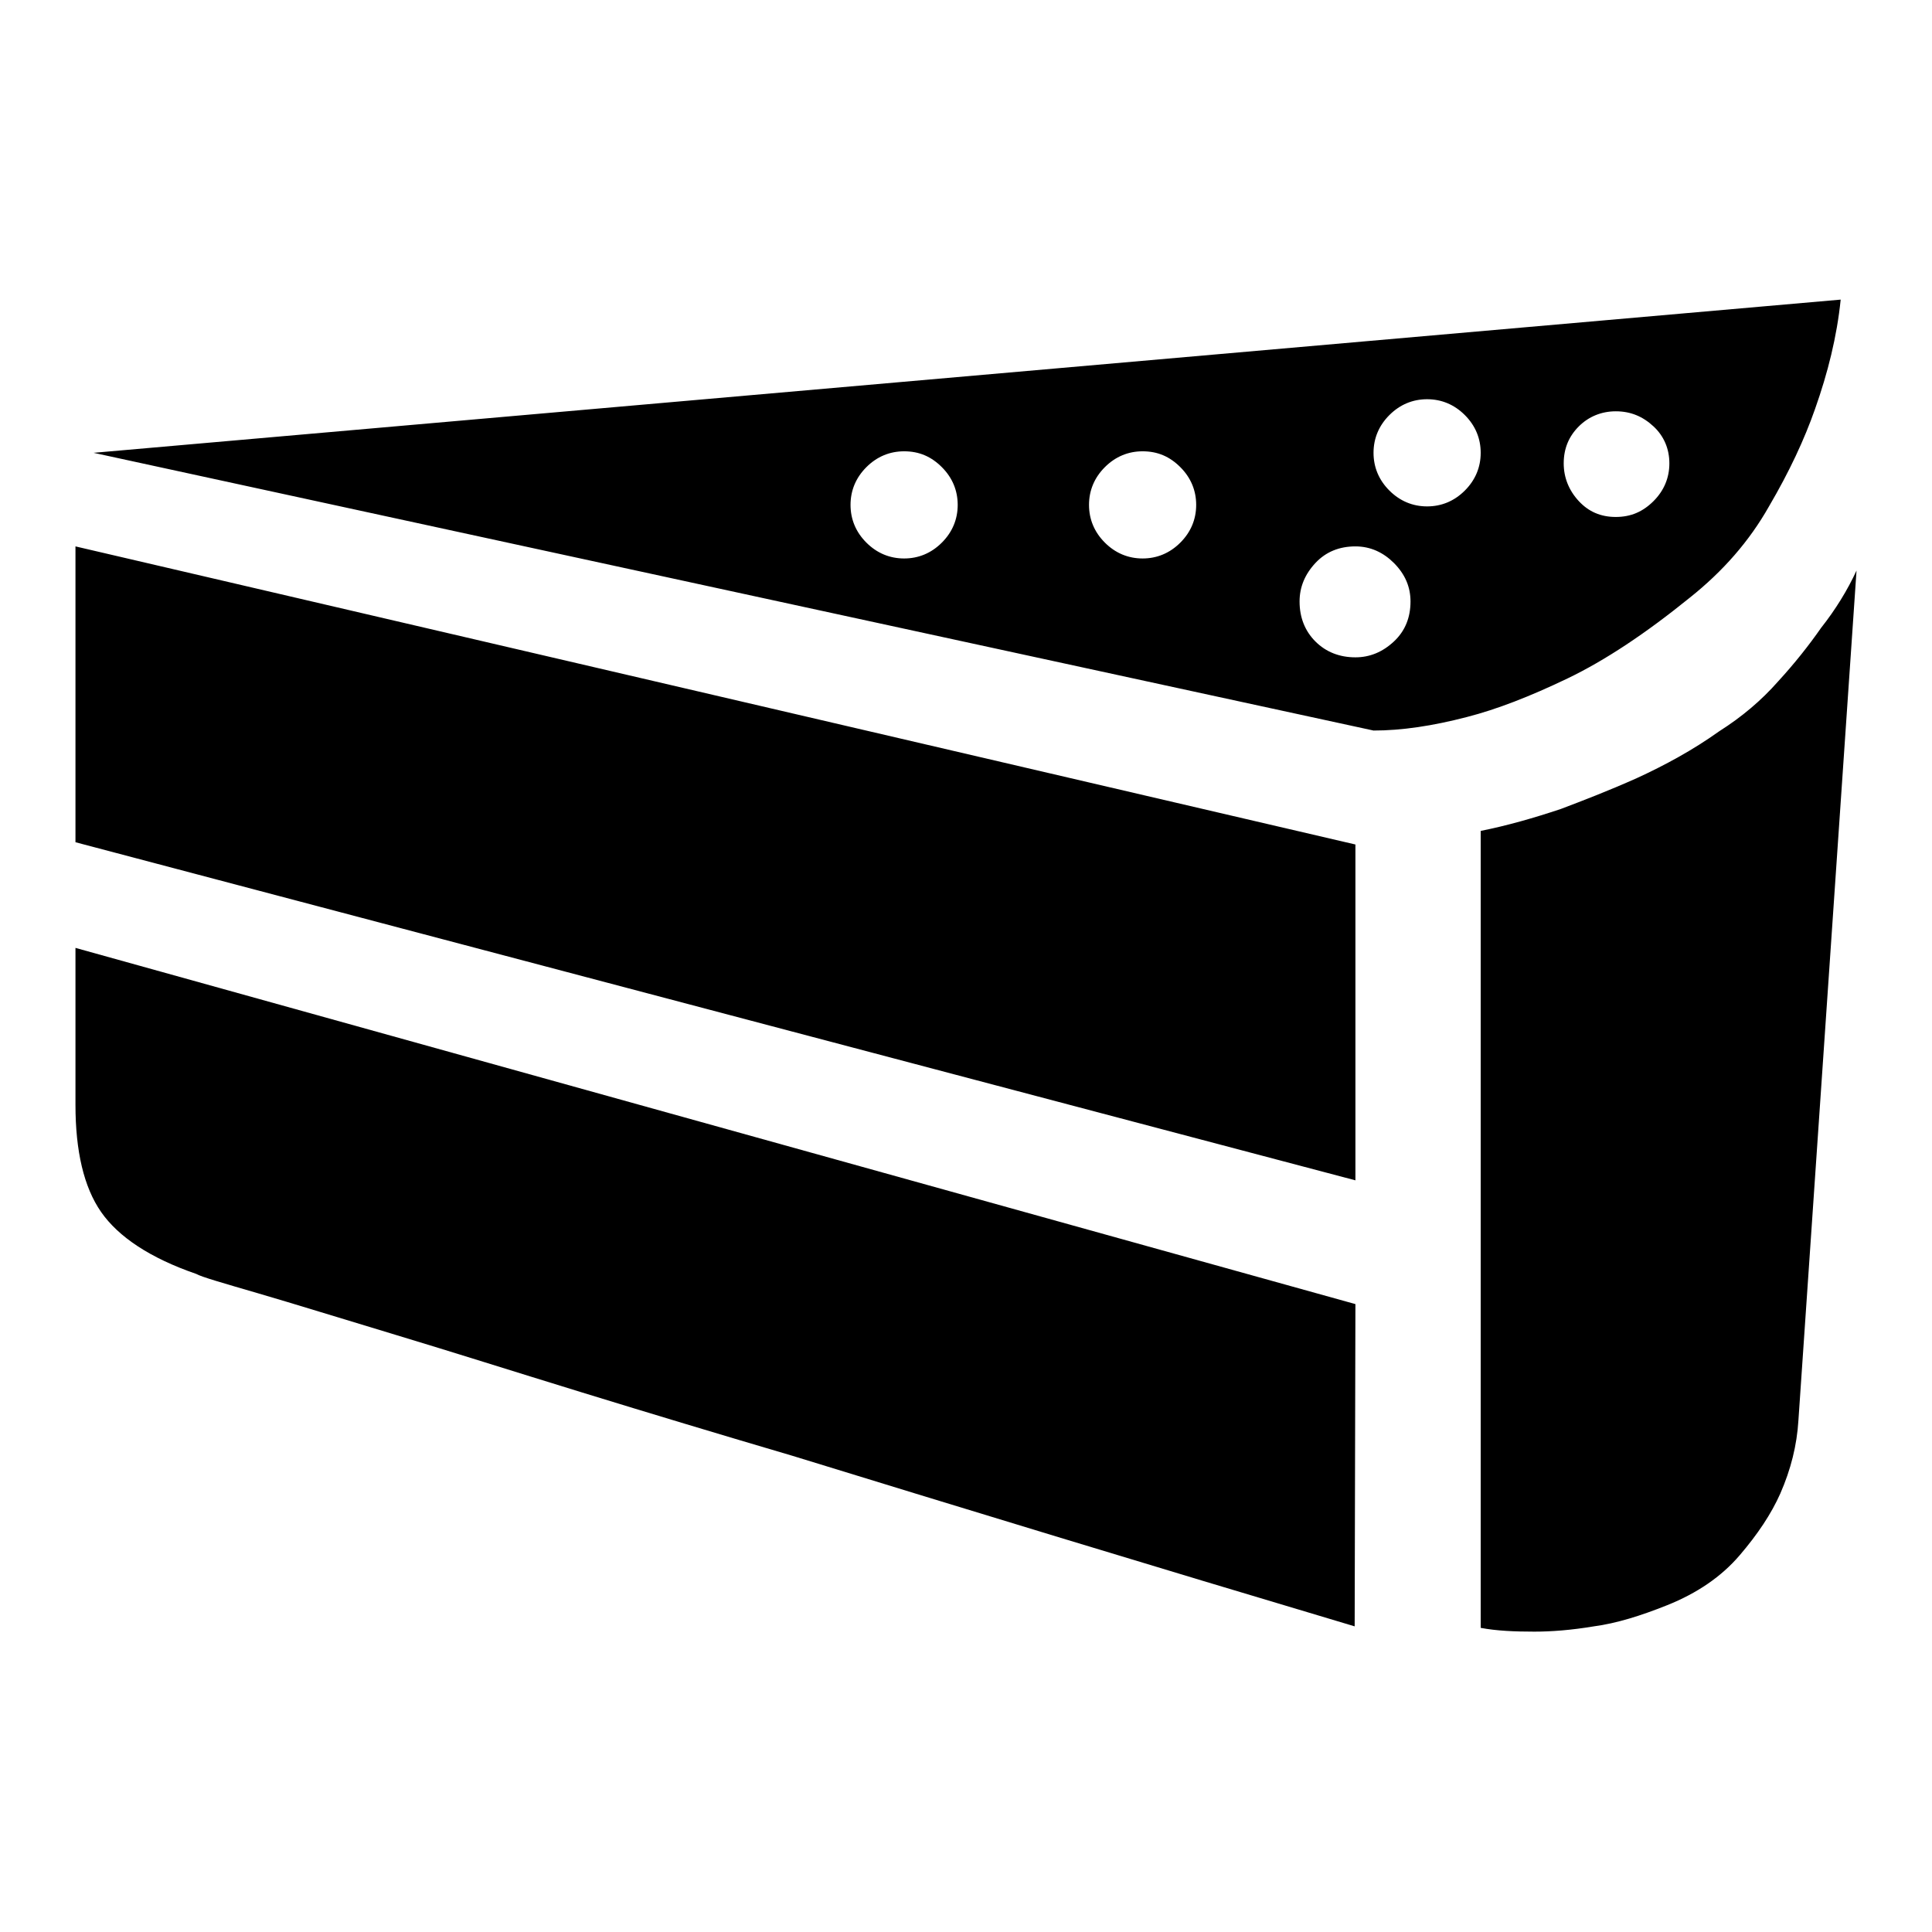<?xml version="1.0" encoding="utf-8"?>
<!-- Svg Vector Icons : http://www.onlinewebfonts.com/icon -->
<!DOCTYPE svg PUBLIC "-//W3C//DTD SVG 1.1//EN" "http://www.w3.org/Graphics/SVG/1.1/DTD/svg11.dtd">
<svg version="1.1" xmlns="http://www.w3.org/2000/svg" xmlns:xlink="http://www.w3.org/1999/xlink" x="0px" y="0px" viewBox="0 0 256 256" enable-background="new 0 0 256 256" xml:space="preserve">
<g> <path fill="#000000" d="M10,72.4v39.2l169.6,44.8v-44.5L10,72.4z M196.2,110.1v105.6c2.1,0.4,4.5,0.5,7.1,0.5 c2.3,0,4.9-0.2,7.9-0.7c3-0.4,6.2-1.4,9.7-2.8c4-1.6,7.2-3.8,9.6-6.6c2.4-2.8,4.2-5.5,5.4-8.2c1.4-3.2,2.2-6.4,2.4-9.7L246,75.6 c-1.2,2.6-2.8,5.2-4.7,7.6c-1.6,2.3-3.5,4.7-5.7,7.1c-2.2,2.5-4.8,4.7-7.8,6.6c-3.5,2.5-7.2,4.5-10.9,6.2c-3.8,1.7-7.2,3-10.1,4.1 C203.2,108.4,199.7,109.4,196.2,110.1L196.2,110.1z M12.4,60l231.5-20.3c-0.5,4.9-1.7,9.7-3.4,14.5c-1.4,4-3.4,8.3-6.1,12.9 c-2.6,4.6-6.1,8.6-10.5,12.1c-5.8,4.7-11.2,8.3-16.2,10.7c-5,2.4-9.4,4.1-13.3,5.1c-4.6,1.2-8.7,1.8-12.4,1.8L12.4,60z M151.4,59.8 c-1.9,0-3.6,0.7-5,2.1c-1.4,1.4-2.1,3.1-2.1,5c0,1.9,0.7,3.6,2.1,5c1.4,1.4,3.1,2.1,5,2.1c1.9,0,3.6-0.7,5-2.1 c1.4-1.4,2.1-3.1,2.1-5c0-1.9-0.7-3.6-2.1-5C155,60.5,153.4,59.8,151.4,59.8L151.4,59.8z M179.6,72.4c-2.1,0-3.9,0.7-5.3,2.2 c-1.4,1.5-2.1,3.2-2.1,5.1c0,2.1,0.7,3.9,2.1,5.3c1.4,1.4,3.2,2.1,5.3,2.1c1.9,0,3.6-0.7,5.1-2.1c1.5-1.4,2.2-3.2,2.2-5.3 c0-1.9-0.7-3.6-2.2-5.1C183.3,73.2,181.6,72.4,179.6,72.4L179.6,72.4z M189.1,52.9c-1.9,0-3.6,0.7-5,2.1c-1.4,1.4-2.1,3.1-2.1,5 c0,1.9,0.7,3.6,2.1,5c1.4,1.4,3.1,2.1,5,2.1c1.9,0,3.6-0.7,5-2.1c1.4-1.4,2.1-3.1,2.1-5c0-1.9-0.7-3.6-2.1-5 C192.7,53.6,191,52.9,189.1,52.9L189.1,52.9z M214.1,54.5c-1.9,0-3.6,0.7-4.9,2c-1.3,1.3-2,2.9-2,4.9c0,1.9,0.7,3.6,2,5 c1.3,1.4,2.9,2.1,4.9,2.1s3.6-0.7,5-2.1c1.4-1.4,2.1-3.1,2.1-5c0-1.9-0.7-3.6-2.1-4.9C217.7,55.2,216.1,54.5,214.1,54.5L214.1,54.5 z M119.8,59.8c-1.9,0-3.6,0.7-5,2.1c-1.4,1.4-2.1,3.1-2.1,5c0,1.9,0.7,3.6,2.1,5c1.4,1.4,3.1,2.1,5,2.1s3.6-0.7,5-2.1 c1.4-1.4,2.1-3.1,2.1-5c0-1.9-0.7-3.6-2.1-5C123.4,60.5,121.8,59.8,119.8,59.8L119.8,59.8z M179.6,172.8L10,125.6v20.8 c0,6.1,1.1,10.9,3.4,14.2c2.3,3.3,6.5,6.1,12.6,8.2c0.7,0.4,3.5,1.2,8.3,2.6c4.8,1.4,10.9,3.3,18.2,5.5s15.5,4.8,24.6,7.6 c9.1,2.8,18.4,5.6,27.9,8.4c22.1,6.8,47,14.4,74.5,22.6L179.6,172.8L179.6,172.8z"/></g>
</svg>